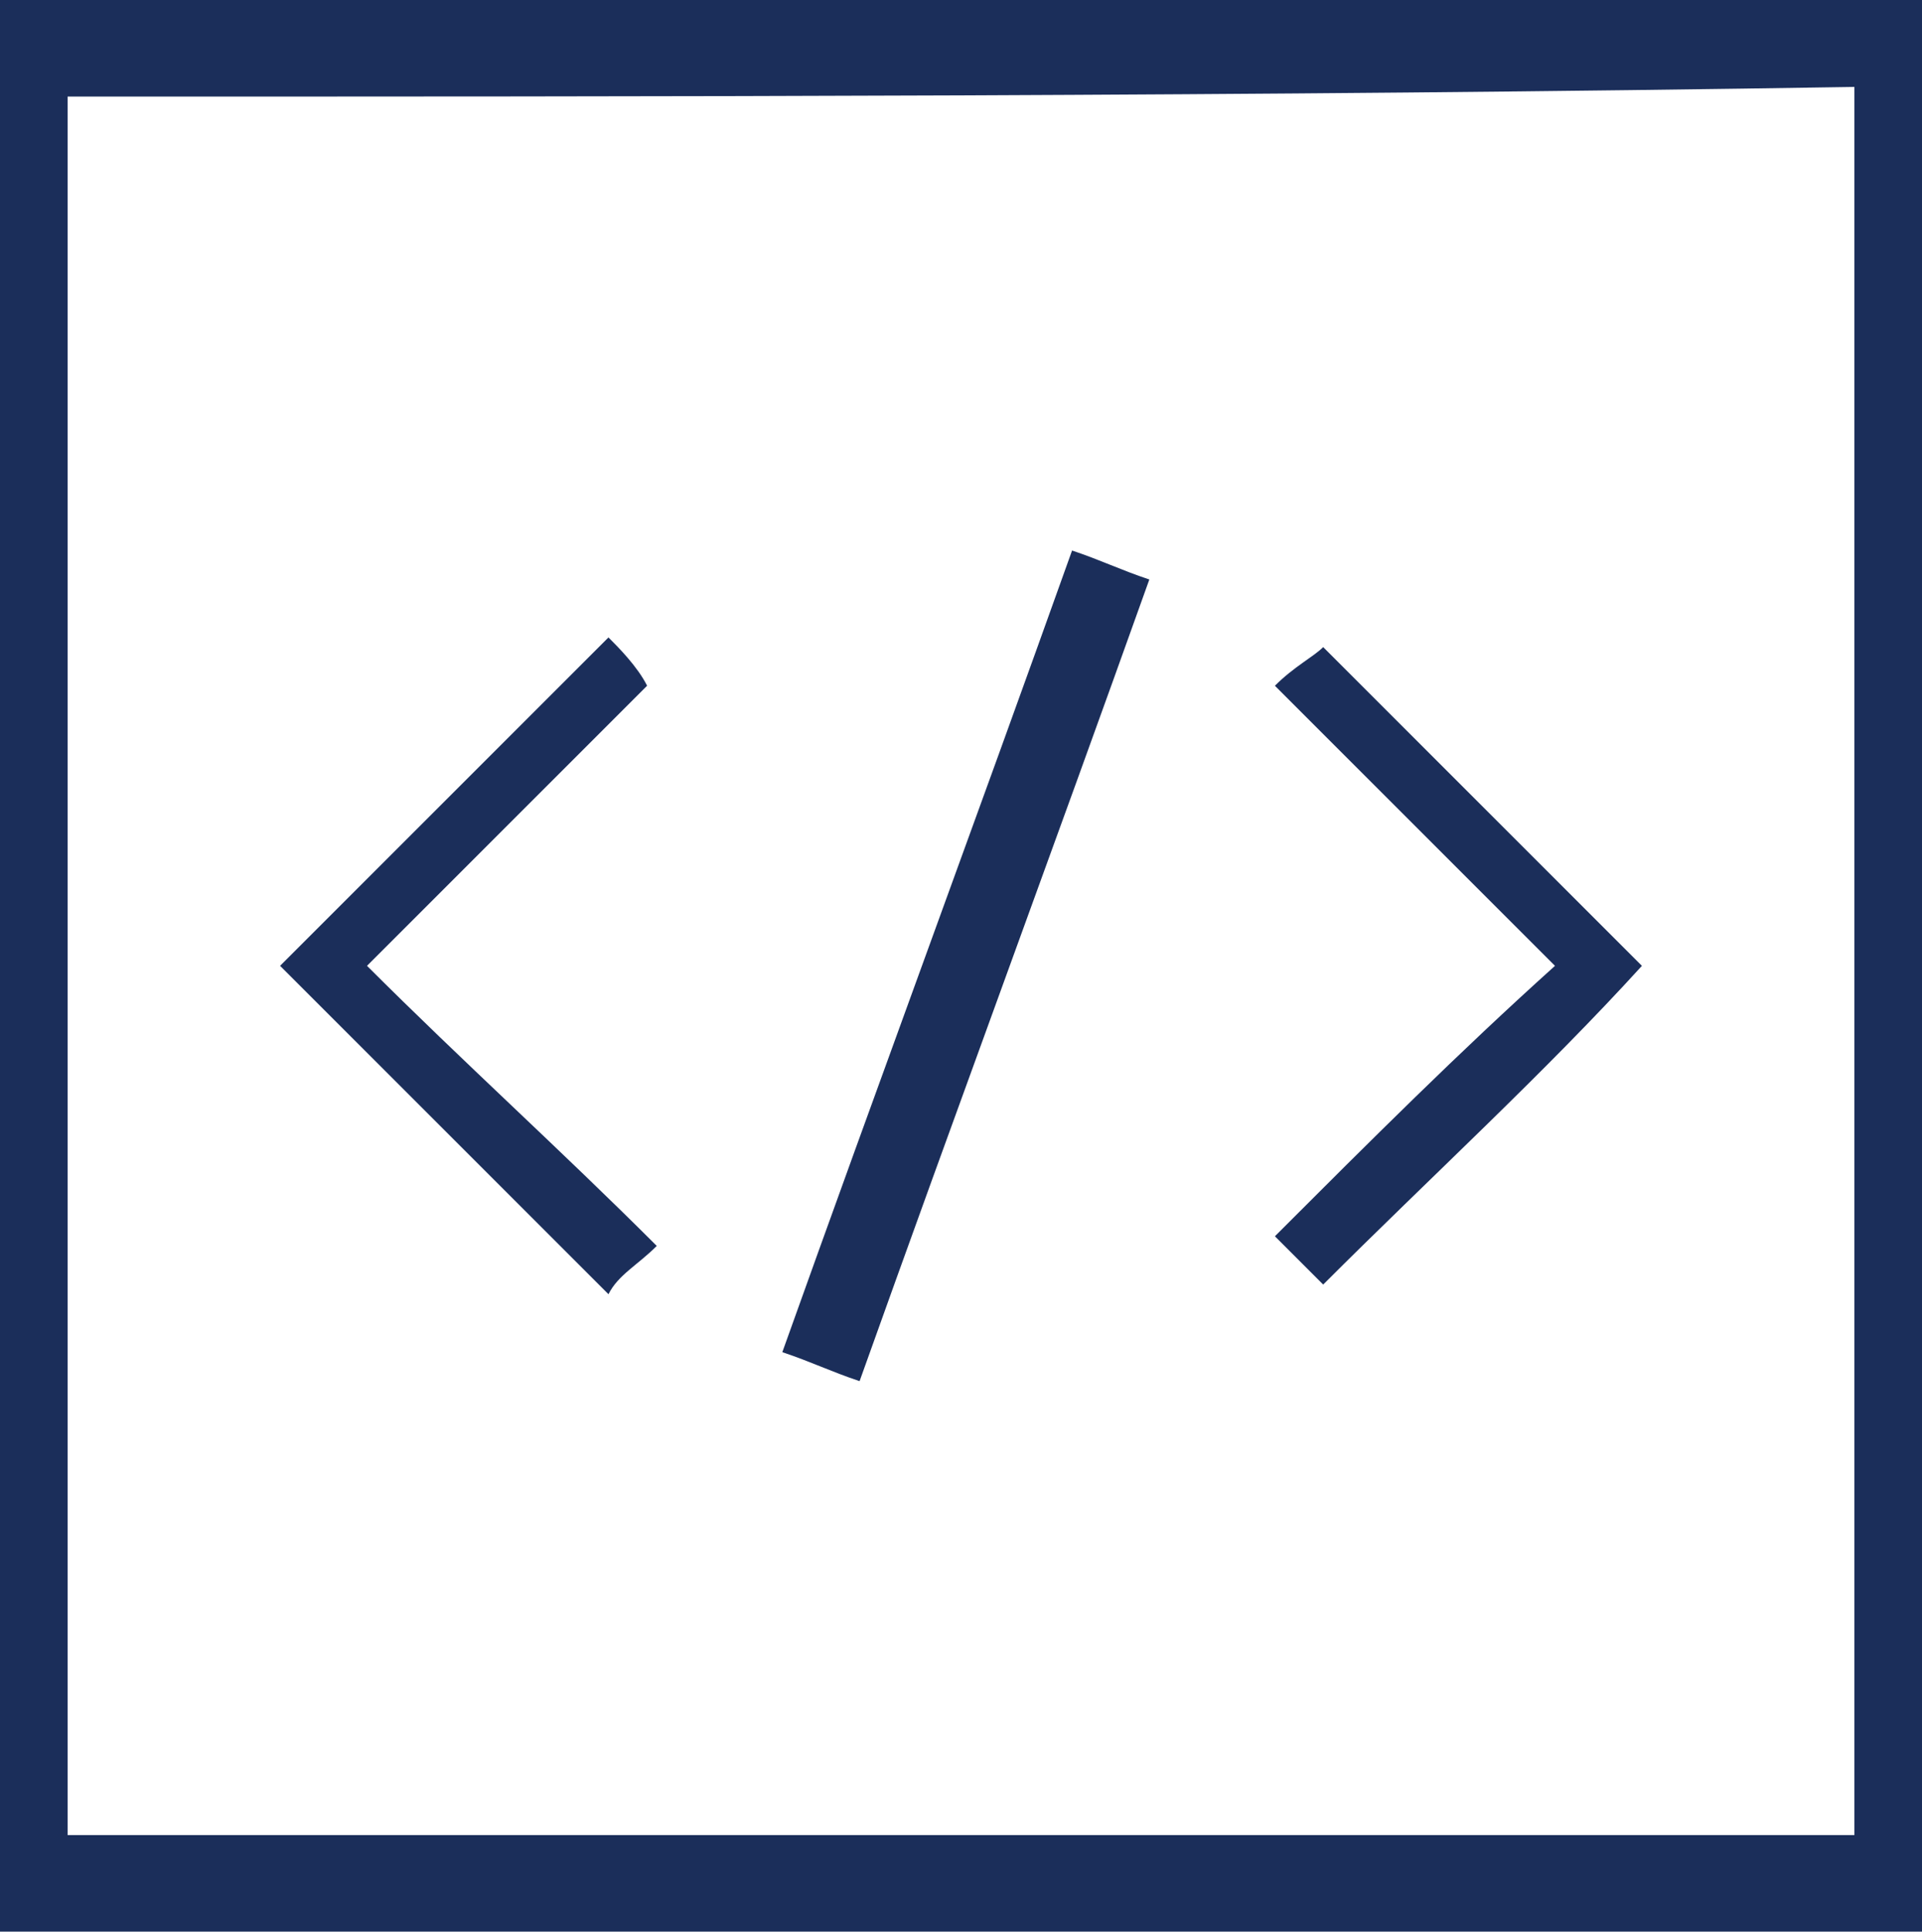 <?xml version="1.0" encoding="utf-8"?>
<!-- Generator: Adobe Illustrator 18.0.0, SVG Export Plug-In . SVG Version: 6.00 Build 0)  -->
<!DOCTYPE svg PUBLIC "-//W3C//DTD SVG 1.1//EN" "http://www.w3.org/Graphics/SVG/1.1/DTD/svg11.dtd">
<svg version="1.1" id="Layer_1" xmlns="http://www.w3.org/2000/svg" xmlns:xlink="http://www.w3.org/1999/xlink" x="0px" y="0px"
	 viewBox="0 0 19.9 20" enable-background="new 0 0 19.9 20" xml:space="preserve">
<g id="YaHxgh_1_">
	<g>
		<path fill="#1B2E5A" d="M0,0c6.7,0,13.3,0,19.9,0c0,6.7,0,13.3,0,20C13.3,20,6.7,20,0,20C0,13.3,0,6.7,0,0z M0.7,19
			c6.2,0,12.4,0,18.5,0c0-6,0-12.1,0-18.1C13,1,6.9,1,0.7,1C0.7,7,0.7,13,0.7,19z"/>
		<g>
			<path fill="#1B2E5A" d="M3.8,10c1,1,2,1.9,3,2.9c-0.2,0.2-0.4,0.3-0.5,0.5C5.1,12.2,4,11.1,2.9,10C4,8.9,5.1,7.8,6.3,6.6
				c0.1,0.1,0.3,0.3,0.4,0.5C5.8,8,4.8,9,3.8,10z"/>
			<path fill="#1B2E5A" d="M13.7,13.3c-0.1-0.1-0.3-0.3-0.5-0.5c1-1,1.9-1.9,2.9-2.8c-1-1-1.9-1.9-2.9-2.9c0.2-0.2,0.4-0.3,0.5-0.4
				c1.1,1.1,2.2,2.2,3.3,3.3C16,11.1,14.8,12.2,13.7,13.3z"/>
			<path fill="#1B2E5A" d="M8.9,14.3c-0.3-0.1-0.5-0.2-0.8-0.3c1-2.8,2-5.5,3-8.3c0.3,0.1,0.5,0.2,0.8,0.3
				C10.9,8.8,9.9,11.5,8.9,14.3z"/>
		</g>
	</g>
</g>
</svg>
